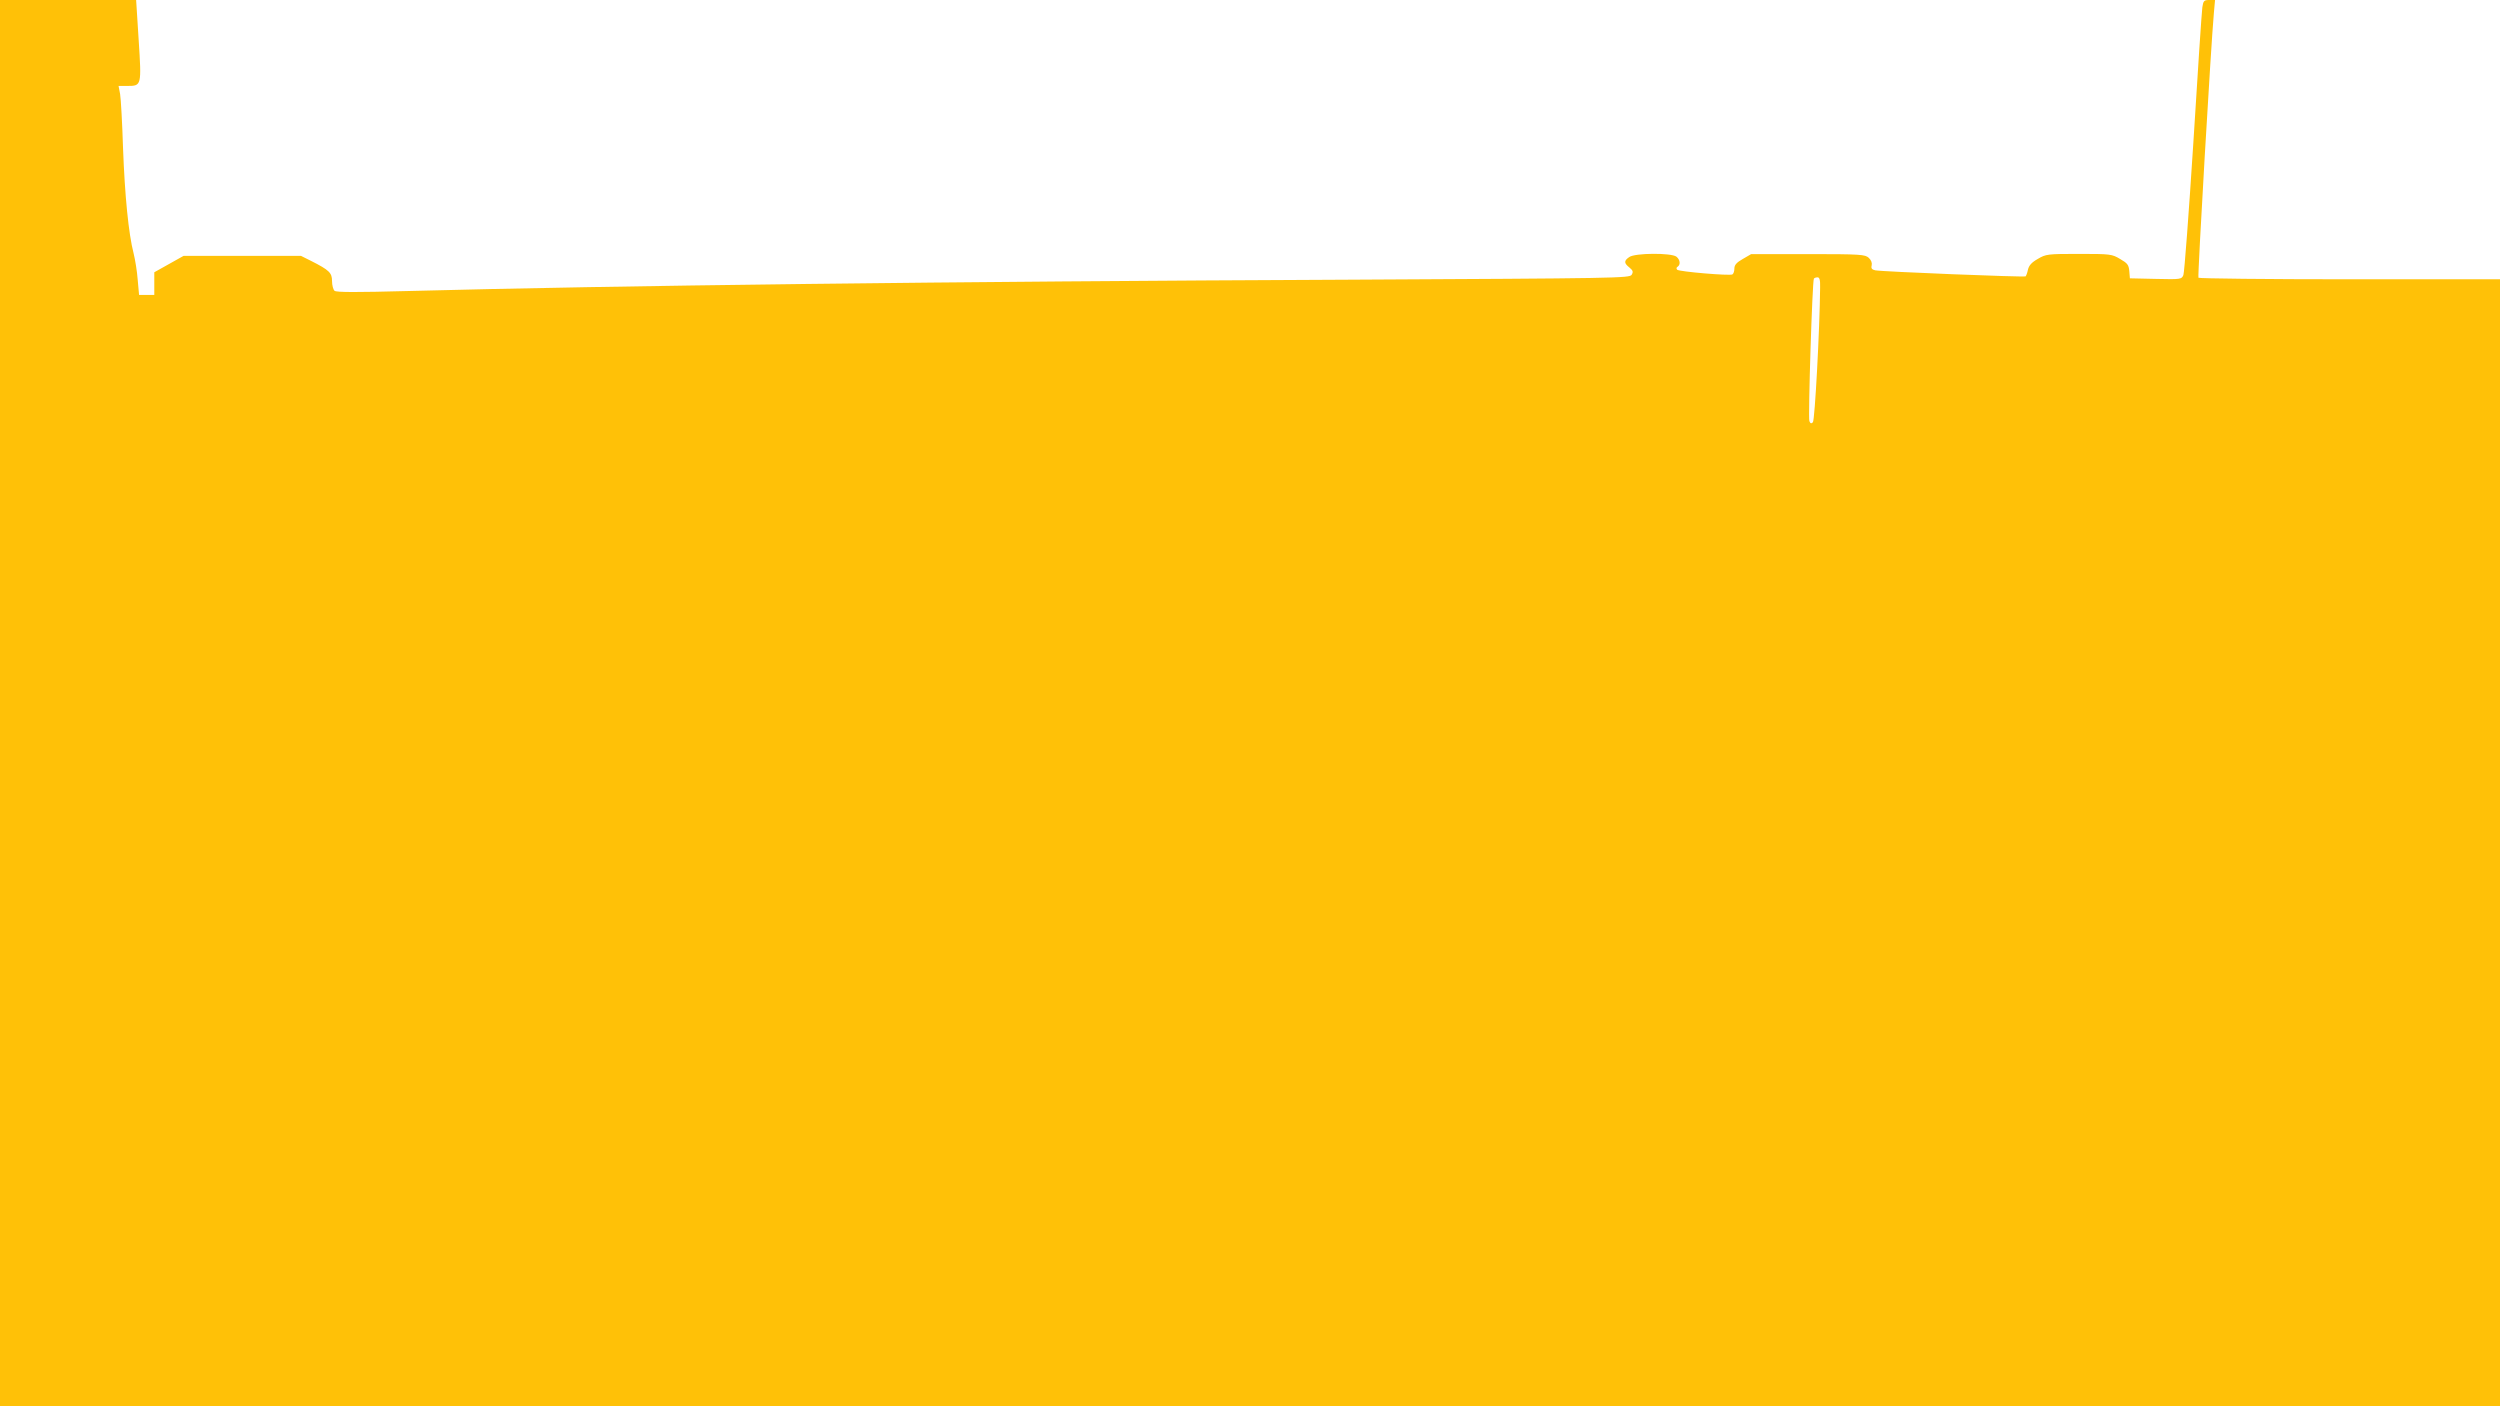 <?xml version="1.0" standalone="no"?>
<!DOCTYPE svg PUBLIC "-//W3C//DTD SVG 20010904//EN"
 "http://www.w3.org/TR/2001/REC-SVG-20010904/DTD/svg10.dtd">
<svg version="1.0" xmlns="http://www.w3.org/2000/svg"
 width="1280pt" height="720pt" viewBox="0 0 1280 720"
 preserveAspectRatio="xMidYMid meet">
<g transform="translate(0,720) scale(0.1,-0.1)"
fill="#ffc107" stroke="none">
<path d="M0 3600 l0 -3600 6400 0 6400 0 0 2885 0 2885 -769 0 c-424 0 -772 4
-775 8 -5 8 64 1189 79 1355 l6 67 -30 0 c-26 0 -30 -4 -35 -37 -3 -21 -24
-333 -46 -693 -23 -360 -46 -665 -51 -678 -9 -22 -12 -23 -141 -20 l-133 3 -3
37 c-3 32 -9 40 -47 62 -42 25 -49 26 -211 26 -161 0 -169 -1 -211 -26 -32
-18 -45 -34 -50 -55 -3 -16 -9 -31 -12 -34 -9 -5 -737 24 -770 31 -17 4 -22
10 -18 25 3 12 -2 27 -15 39 -19 17 -40 19 -311 19 l-291 0 -43 -25 c-32 -18
-43 -31 -43 -49 0 -13 -4 -26 -10 -30 -13 -8 -273 14 -283 24 -5 5 -4 12 2 15
17 11 13 37 -6 52 -27 20 -212 19 -241 -2 -28 -19 -28 -31 1 -54 18 -15 20
-22 11 -37 -11 -17 -75 -18 -1440 -25 -2053 -9 -3767 -30 -4823 -58 -265 -7
-368 -7 -378 1 -7 6 -13 29 -13 50 0 42 -14 56 -107 103 l-52 26 -301 0 -300
0 -75 -42 -75 -42 0 -58 0 -58 -39 0 -39 0 -7 78 c-3 42 -13 103 -21 135 -26
101 -45 296 -54 537 -4 129 -11 254 -15 278 l-8 42 45 0 c73 0 73 1 58 235
l-13 205 -349 0 -348 0 0 -3600z m9319 2128 c-2 -213 -27 -680 -37 -690 -8 -8
-13 -7 -18 6 -7 19 15 715 23 729 2 4 11 7 19 7 10 0 14 -13 13 -52z"/>
</g>
</svg>
